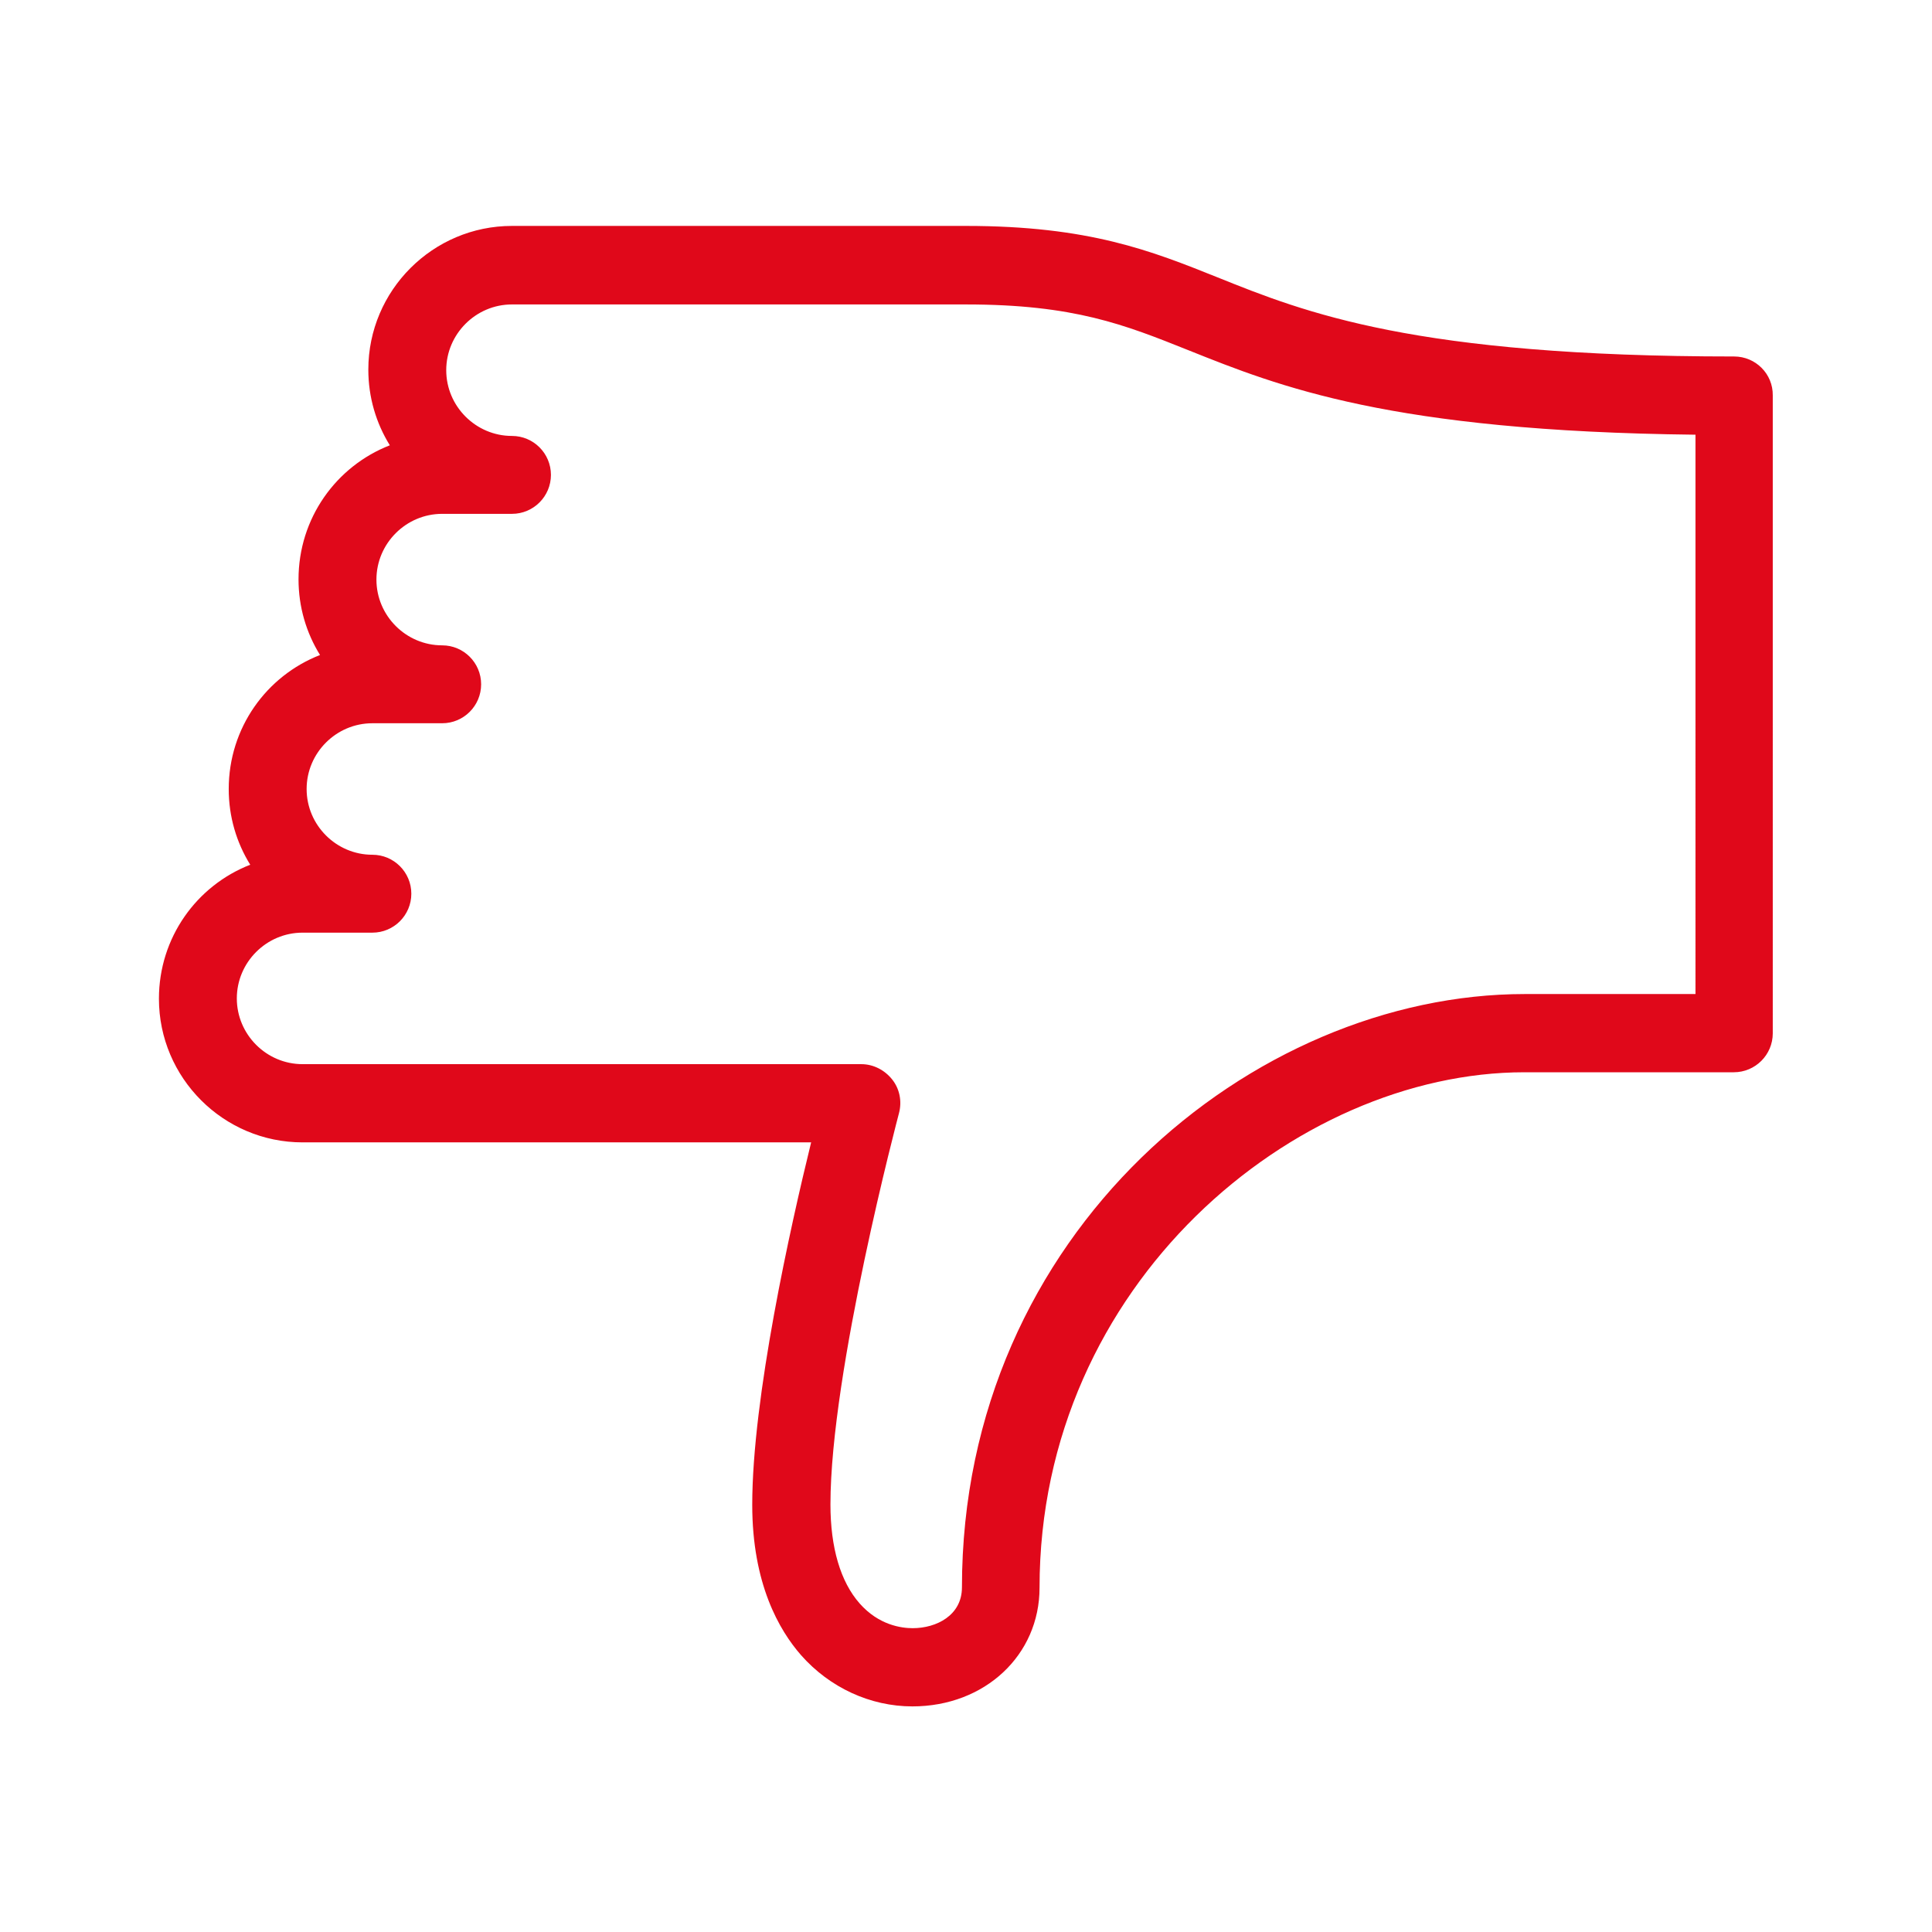 <?xml version="1.0" encoding="utf-8"?>
<!-- Generator: Adobe Illustrator 17.0.0, SVG Export Plug-In . SVG Version: 6.00 Build 0)  -->
<!DOCTYPE svg PUBLIC "-//W3C//DTD SVG 1.1//EN" "http://www.w3.org/Graphics/SVG/1.1/DTD/svg11.dtd">
<svg version="1.1" id="Ebene_1" xmlns="http://www.w3.org/2000/svg" xmlns:xlink="http://www.w3.org/1999/xlink" x="0px" y="0px"
	 width="62px" height="62px" viewBox="0 0 62 62" enable-background="new 0 0 62 62" xml:space="preserve">
<path fill="#E0081A" d="M55.65,11.44c-10.26,0-13.77-1.41-16.58-2.54C36.95,8.05,34.95,7.25,31,7.25H16.43
	c-2.54,0-4.61,2.07-4.61,4.61c0,0.89,0.25,1.72,0.69,2.43c-1.72,0.67-2.93,2.34-2.93,4.3c0,0.89,0.25,1.72,0.69,2.43
	c-1.72,0.67-2.93,2.34-2.93,4.3c0,0.89,0.25,1.72,0.69,2.43c-1.72,0.67-2.93,2.34-2.93,4.3c0,2.54,2.07,4.61,4.61,4.61h16.32
	c-0.66,2.69-1.89,8.19-1.89,11.63c0,2.53,0.86,4.02,1.57,4.83c0.92,1.04,2.22,1.64,3.57,1.64c2.32,0,4.08-1.64,4.08-3.81
	c0-9.75,8.2-16.54,15.56-16.54h6.72c0.69,0,1.25-0.56,1.25-1.25V12.69C56.9,12,56.34,11.44,55.65,11.44z M54.4,31.9h-5.47
	c-8.72,0-18.06,7.65-18.06,19.04c0,0.9-0.82,1.31-1.58,1.31c-0.37,0-1.09-0.1-1.7-0.79c-0.62-0.7-0.94-1.8-0.94-3.18
	c0-4.27,2.18-12.48,2.2-12.56c0.1-0.38,0.02-0.78-0.22-1.08s-0.6-0.49-0.99-0.49H9.71c-1.16,0-2.11-0.95-2.11-2.11
	s0.95-2.11,2.11-2.11h2.24c0.69,0,1.25-0.56,1.25-1.25s-0.56-1.25-1.25-1.25c-1.16,0-2.11-0.95-2.11-2.11
	c0-1.16,0.95-2.11,2.11-2.11h2.24c0.69,0,1.25-0.56,1.25-1.25s-0.56-1.25-1.25-1.25c-1.16,0-2.11-0.95-2.11-2.11
	c0-1.16,0.95-2.11,2.11-2.11h2.24c0.69,0,1.25-0.56,1.25-1.25s-0.56-1.25-1.25-1.25c-1.16,0-2.11-0.95-2.11-2.11
	s0.95-2.11,2.11-2.11H31c3.47,0,5.09,0.65,7.14,1.47c2.9,1.16,6.47,2.6,16.27,2.71V31.9z"/>
</svg>

